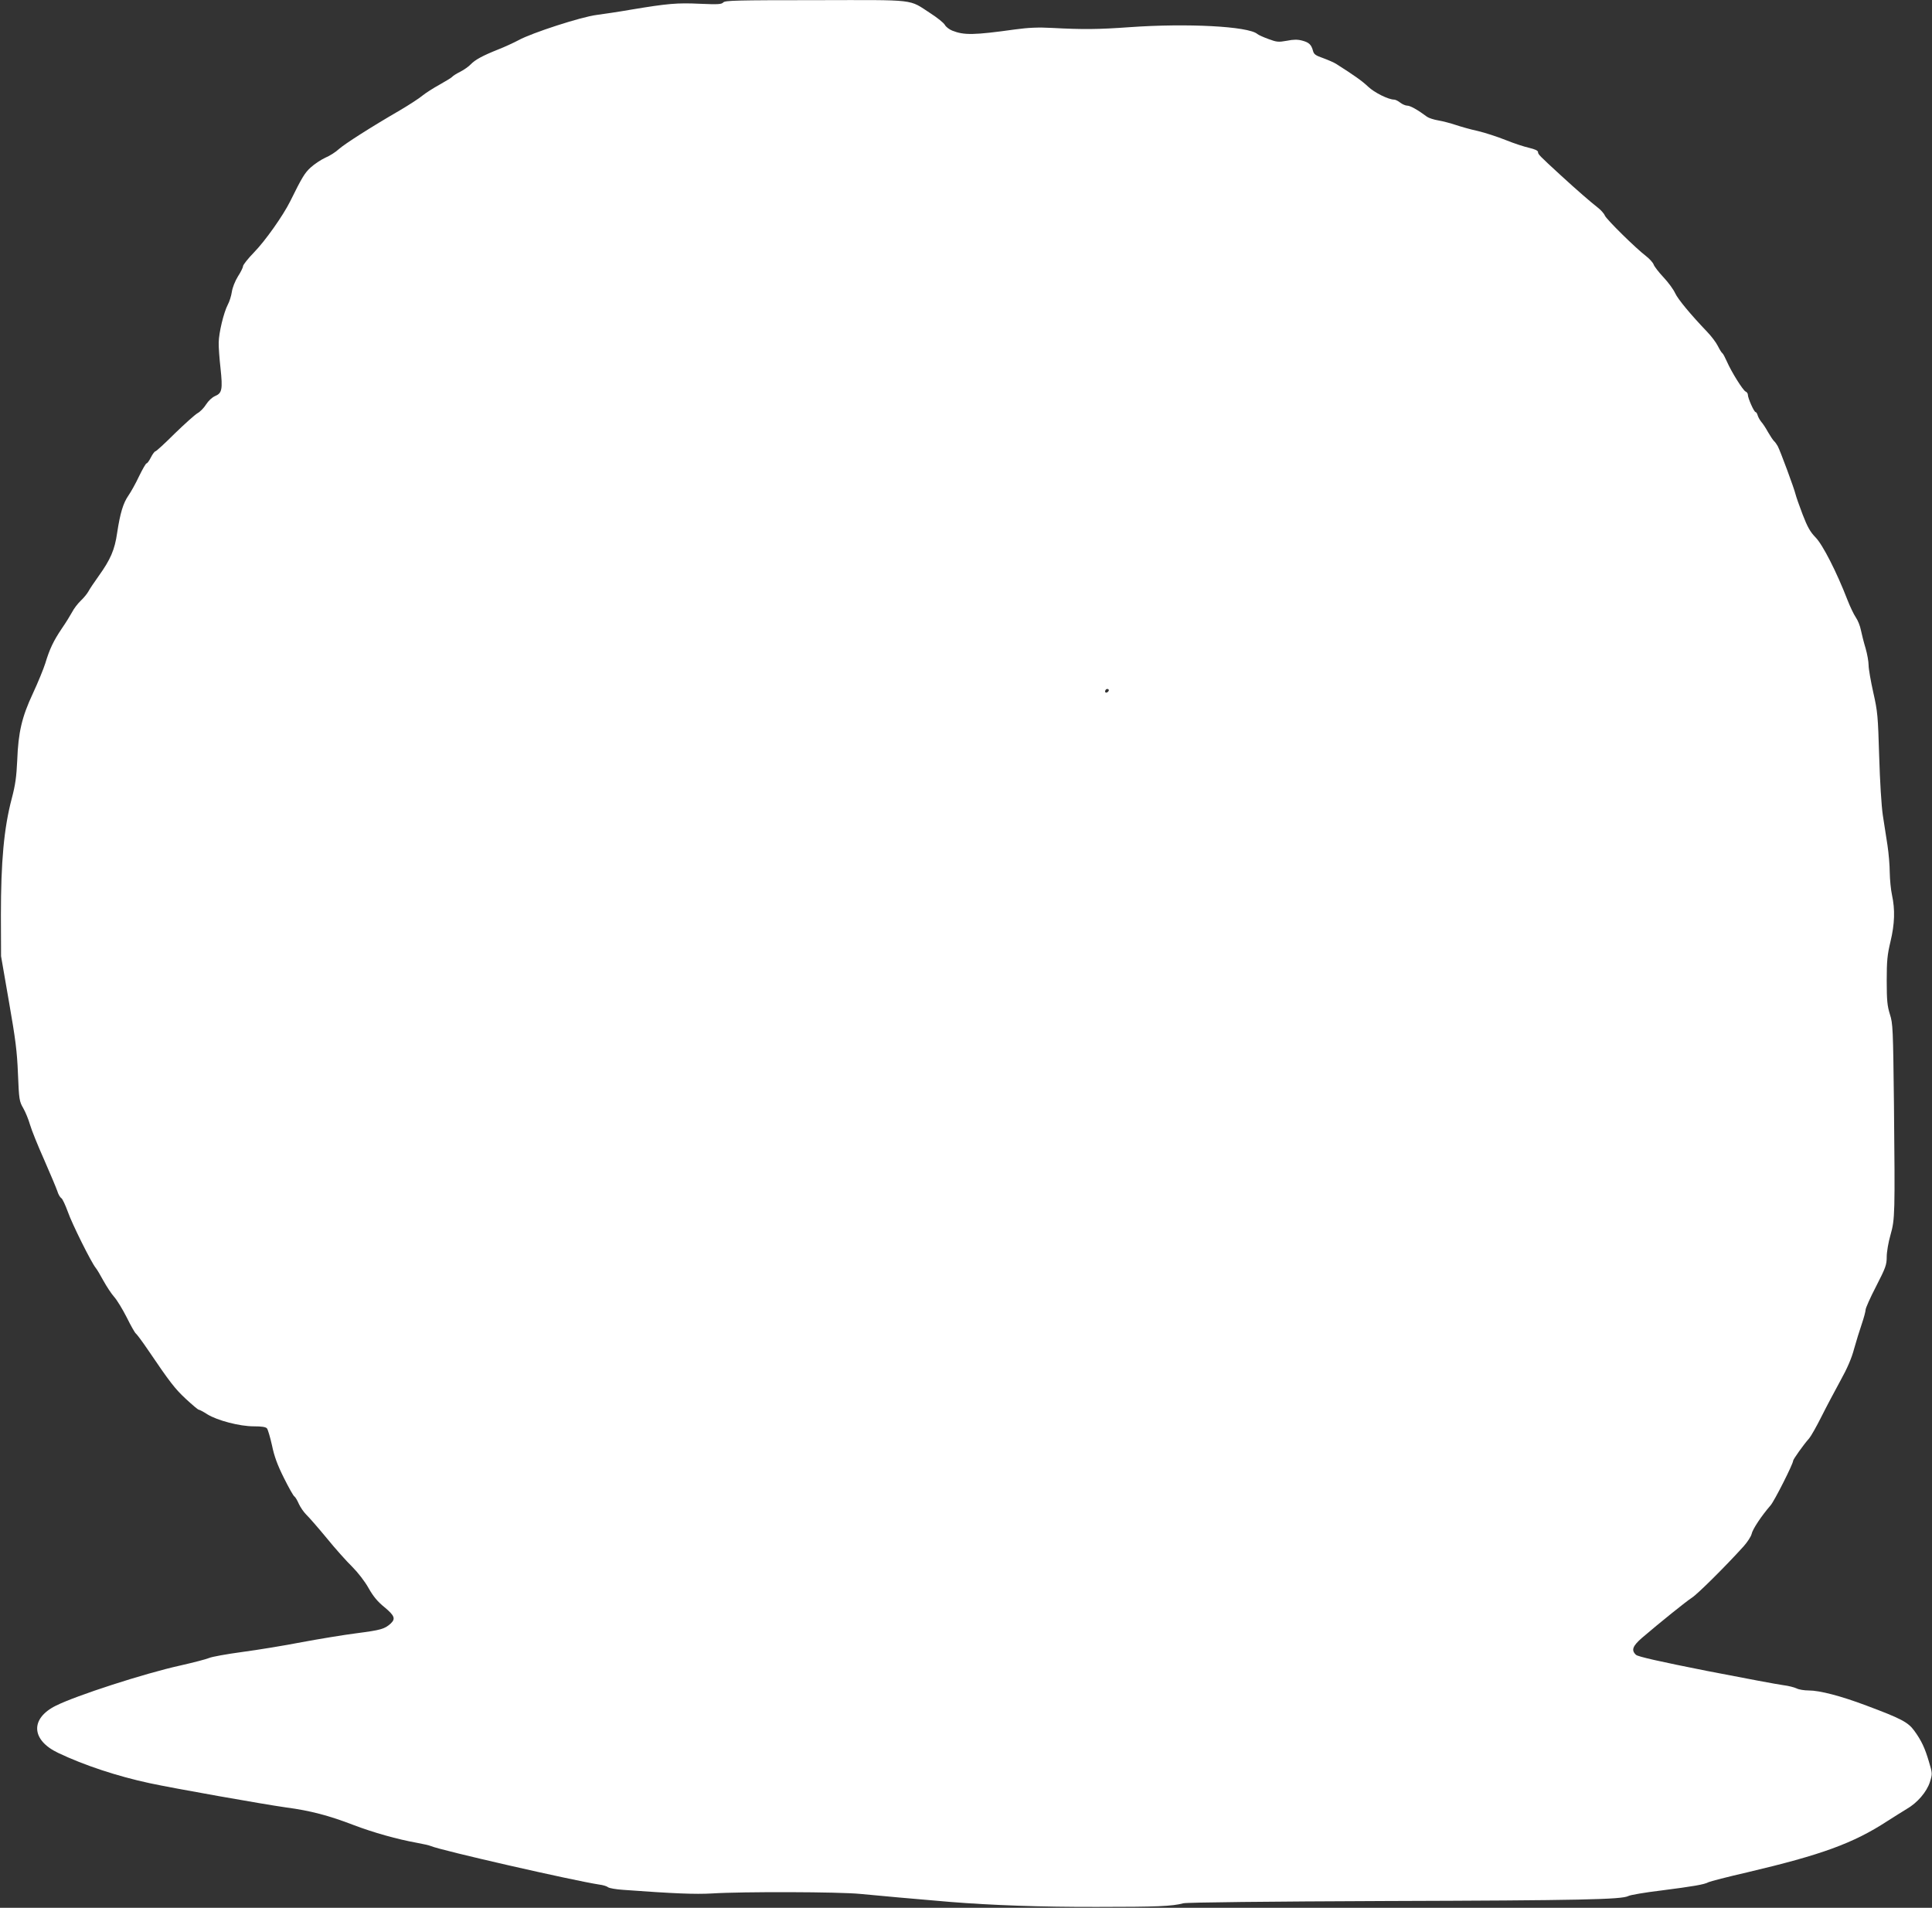 <?xml version="1.0" standalone="no"?>
<!DOCTYPE svg PUBLIC "-//W3C//DTD SVG 20010904//EN"
 "http://www.w3.org/TR/2001/REC-SVG-20010904/DTD/svg10.dtd">
<svg version="1.0" xmlns="http://www.w3.org/2000/svg"
 width="1280pt" height="1264pt" viewBox="0 0 1280 1264"
 preserveAspectRatio="xMidYMid meet">
<rect x="0" y="0" width="1280" height="1264" fill="#333333" stroke="none"/>
<g transform="translate(0,1264) scale(0.1,-0.1)"
fill="#ffffff" stroke="none">
<path d="M4792 12624 c-12 -13 -36 -14 -155 -9 -150 7 -211 2 -457 -39 -80
-14 -182 -29 -227 -35 -100 -12 -430 -119 -517 -167 -34 -18 -95 -46 -136 -62
-103 -41 -152 -68 -181 -98 -13 -14 -45 -37 -71 -50 -26 -13 -49 -28 -52 -33
-4 -5 -41 -28 -84 -52 -42 -23 -93 -56 -114 -73 -20 -17 -86 -60 -147 -96
-195 -113 -365 -222 -405 -257 -21 -20 -62 -46 -91 -58 -28 -13 -72 -42 -96
-64 -40 -36 -58 -66 -137 -226 -47 -94 -164 -260 -238 -336 -41 -42 -74 -84
-74 -93 0 -8 -15 -39 -34 -68 -19 -31 -36 -74 -40 -102 -4 -27 -16 -65 -27
-85 -27 -52 -59 -185 -60 -250 -1 -31 5 -108 12 -171 15 -140 10 -165 -36
-184 -20 -9 -44 -31 -60 -56 -14 -23 -40 -49 -57 -58 -17 -10 -84 -70 -150
-134 -65 -65 -123 -118 -128 -118 -5 0 -19 -18 -30 -40 -11 -22 -24 -40 -29
-40 -5 0 -27 -39 -50 -86 -22 -47 -54 -104 -70 -127 -35 -50 -55 -117 -75
-248 -16 -112 -44 -176 -122 -285 -30 -42 -61 -88 -68 -102 -8 -15 -31 -43
-51 -62 -20 -19 -46 -53 -57 -75 -12 -22 -42 -71 -69 -110 -55 -82 -80 -134
-109 -230 -12 -38 -49 -128 -82 -199 -73 -156 -97 -257 -104 -446 -5 -105 -12
-160 -36 -250 -52 -197 -72 -418 -72 -775 l1 -270 52 -300 c44 -252 54 -329
60 -480 7 -171 9 -182 35 -227 15 -26 35 -75 45 -110 10 -35 52 -139 94 -233
41 -93 80 -187 87 -207 6 -21 18 -41 26 -46 8 -4 27 -46 44 -92 27 -78 155
-335 184 -370 7 -8 30 -46 51 -85 21 -38 53 -87 71 -107 19 -21 56 -82 84
-137 27 -55 54 -102 60 -106 6 -4 42 -52 80 -108 147 -217 179 -258 252 -326
42 -39 80 -71 85 -71 5 0 30 -13 56 -30 66 -41 214 -80 308 -80 53 0 80 -4 88
-14 6 -8 21 -58 33 -112 15 -73 36 -130 79 -216 32 -64 63 -120 70 -123 6 -4
19 -26 29 -49 10 -22 32 -54 49 -71 17 -16 78 -86 135 -155 56 -69 132 -154
169 -190 38 -38 84 -97 109 -142 31 -55 60 -90 106 -127 67 -56 74 -76 40
-108 -40 -36 -65 -43 -226 -64 -86 -11 -249 -38 -362 -59 -113 -22 -290 -51
-395 -65 -104 -14 -203 -32 -220 -40 -16 -7 -103 -30 -192 -50 -239 -53 -689
-199 -823 -266 -171 -85 -164 -228 16 -313 172 -82 394 -155 604 -200 162 -35
762 -141 905 -161 160 -21 285 -54 446 -116 134 -51 291 -95 424 -119 39 -7
79 -16 90 -21 68 -29 940 -228 1115 -255 25 -3 51 -11 59 -18 8 -6 53 -14 100
-17 339 -25 478 -30 586 -24 205 13 848 11 985 -3 120 -12 360 -33 595 -53
274 -22 601 -34 975 -33 392 0 496 4 570 24 21 6 567 12 1340 15 1299 4 1564
10 1608 33 12 7 111 24 220 37 210 27 283 39 312 55 10 5 125 35 256 65 492
116 702 192 929 340 44 28 101 64 126 79 72 41 134 114 155 179 17 55 17 57
-6 134 -27 92 -50 141 -98 207 -41 56 -87 80 -317 166 -170 64 -309 100 -382
100 -30 0 -66 6 -81 14 -15 7 -54 17 -87 21 -33 4 -262 47 -509 95 -312 62
-454 94 -467 106 -33 30 -23 58 39 112 118 101 293 242 332 267 36 23 220 205
342 340 25 28 49 65 53 82 6 31 66 121 126 190 25 29 149 274 149 295 0 9 69
107 106 148 12 14 49 79 82 145 33 66 90 173 126 239 44 79 74 148 90 210 14
50 37 124 51 165 14 41 25 83 25 93 0 11 31 81 70 156 63 123 70 142 70 195 0
32 11 97 25 145 30 106 30 137 23 862 -6 507 -7 538 -27 600 -17 55 -21 90
-21 222 0 133 4 172 25 260 28 117 31 211 10 308 -8 36 -14 103 -15 150 0 46
-7 127 -15 180 -8 52 -22 142 -31 200 -9 62 -19 222 -24 390 -8 266 -10 294
-39 422 -17 76 -31 157 -31 180 0 24 -9 75 -20 113 -12 39 -25 92 -31 120 -5
27 -20 65 -34 85 -13 19 -38 71 -55 115 -72 186 -164 366 -211 414 -36 37 -54
69 -86 152 -22 57 -43 118 -47 134 -8 36 -102 290 -118 319 -6 11 -17 27 -25
34 -7 7 -25 34 -40 60 -14 26 -34 56 -44 67 -9 11 -20 30 -24 43 -3 12 -10 22
-14 22 -10 0 -51 92 -51 115 0 8 -7 18 -15 21 -17 7 -94 130 -124 199 -12 27
-25 52 -30 55 -5 3 -18 24 -30 48 -12 24 -44 66 -72 95 -108 113 -192 214
-211 255 -10 23 -45 71 -77 105 -32 34 -61 72 -65 84 -4 12 -26 37 -49 55 -72
55 -261 242 -274 269 -6 15 -28 39 -49 55 -46 36 -134 112 -243 212 -145 133
-151 140 -151 154 0 10 -20 19 -57 28 -32 7 -103 30 -157 52 -55 22 -138 49
-185 60 -47 10 -113 29 -146 40 -33 11 -85 25 -115 30 -30 5 -64 16 -75 24
-63 47 -112 74 -131 74 -12 0 -33 9 -47 20 -14 11 -32 20 -40 20 -38 0 -131
46 -173 86 -40 38 -94 76 -209 149 -16 11 -57 28 -89 40 -49 17 -61 25 -67 48
-11 41 -26 56 -72 68 -29 8 -57 8 -101 -1 -56 -10 -67 -9 -121 11 -33 12 -67
27 -75 34 -60 51 -466 72 -845 45 -210 -15 -309 -16 -515 -5 -91 5 -157 2
-245 -10 -273 -38 -338 -39 -416 -8 -20 8 -42 25 -49 38 -7 13 -49 47 -94 76
-150 97 -81 89 -761 88 -524 0 -602 -2 -613 -15z m2549 -4567 c-13 -13 -26 -3
-16 12 3 6 11 8 17 5 6 -4 6 -10 -1 -17z"/>
</g>
</svg>
